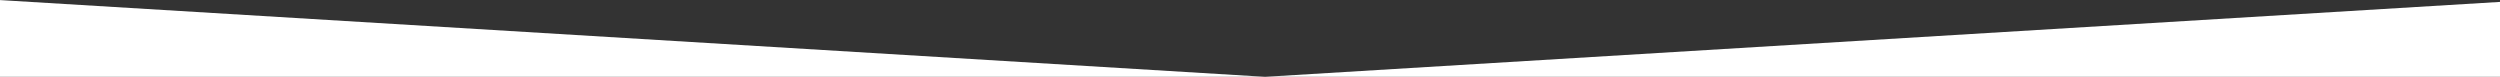 <?xml version="1.0" encoding="utf-8"?>
<!-- Generator: Adobe Illustrator 24.0.1, SVG Export Plug-In . SVG Version: 6.00 Build 0)  -->
<svg version="1.1" id="Capa_1" xmlns="http://www.w3.org/2000/svg" xmlns:xlink="http://www.w3.org/1999/xlink" x="0px" y="0px"
	 viewBox="0 0 1920 59" style="enable-background:new 0 0 1920 59;" xml:space="preserve">
<rect x="0" y="0" width="1920" height="59" fill="#333333" stroke="none"/>
<style type="text/css">
	.st0{fill:#FFFFFF;}
</style>
<polygon class="st0" points="-1,0 971.6,59 -0.4,59 "/>
<polygon class="st0" points="1944.1,0 971.6,59 1944.6,59 "/>
</svg>
